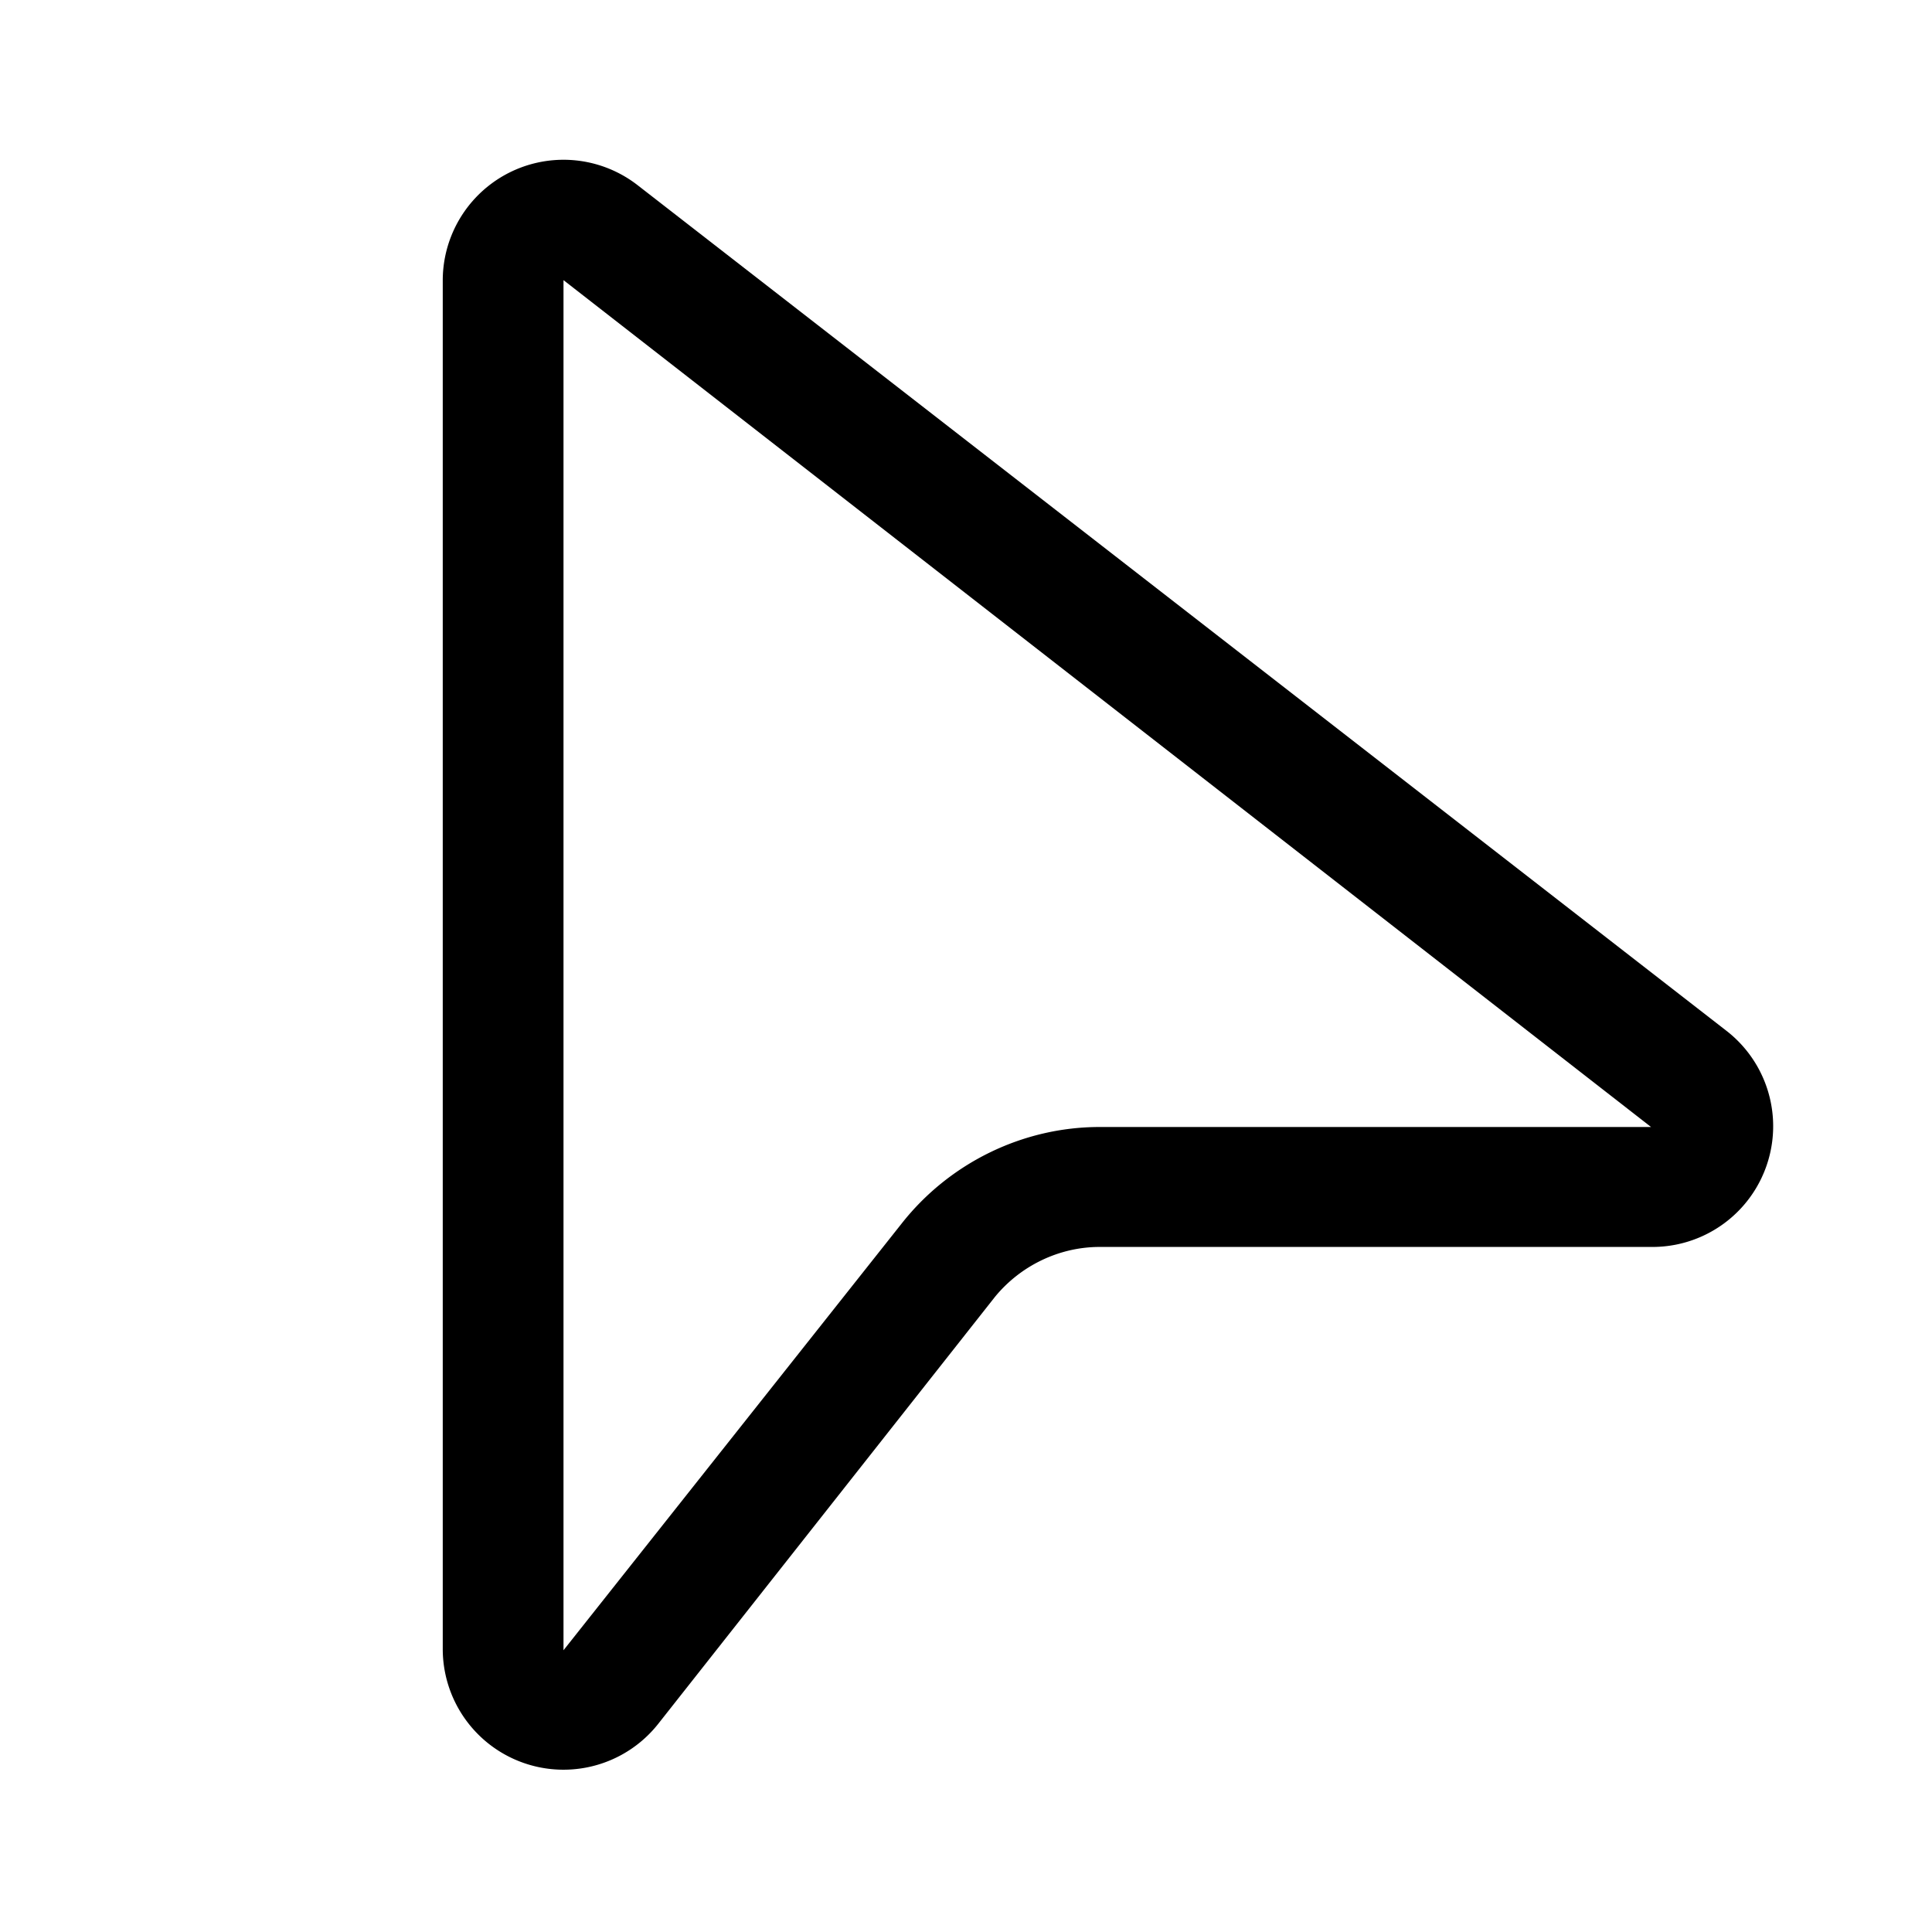 <svg width="24" height="24" viewBox="0 0 24 24" xmlns="http://www.w3.org/2000/svg"><path d="M5.5 3.48A1.5 1.5 0 0 1 7.92 2.3L21.44 12.8a1.5 1.5 0 0 1-.93 2.69h-6.85c-.5 0-.98.23-1.3.62l-4.18 5.3a1.5 1.5 0 0 1-2.68-.93v-17ZM20.51 14 7 3.48V20.5l4.2-5.3c.59-.75 1.5-1.2 2.46-1.2h6.85Z"/></svg>